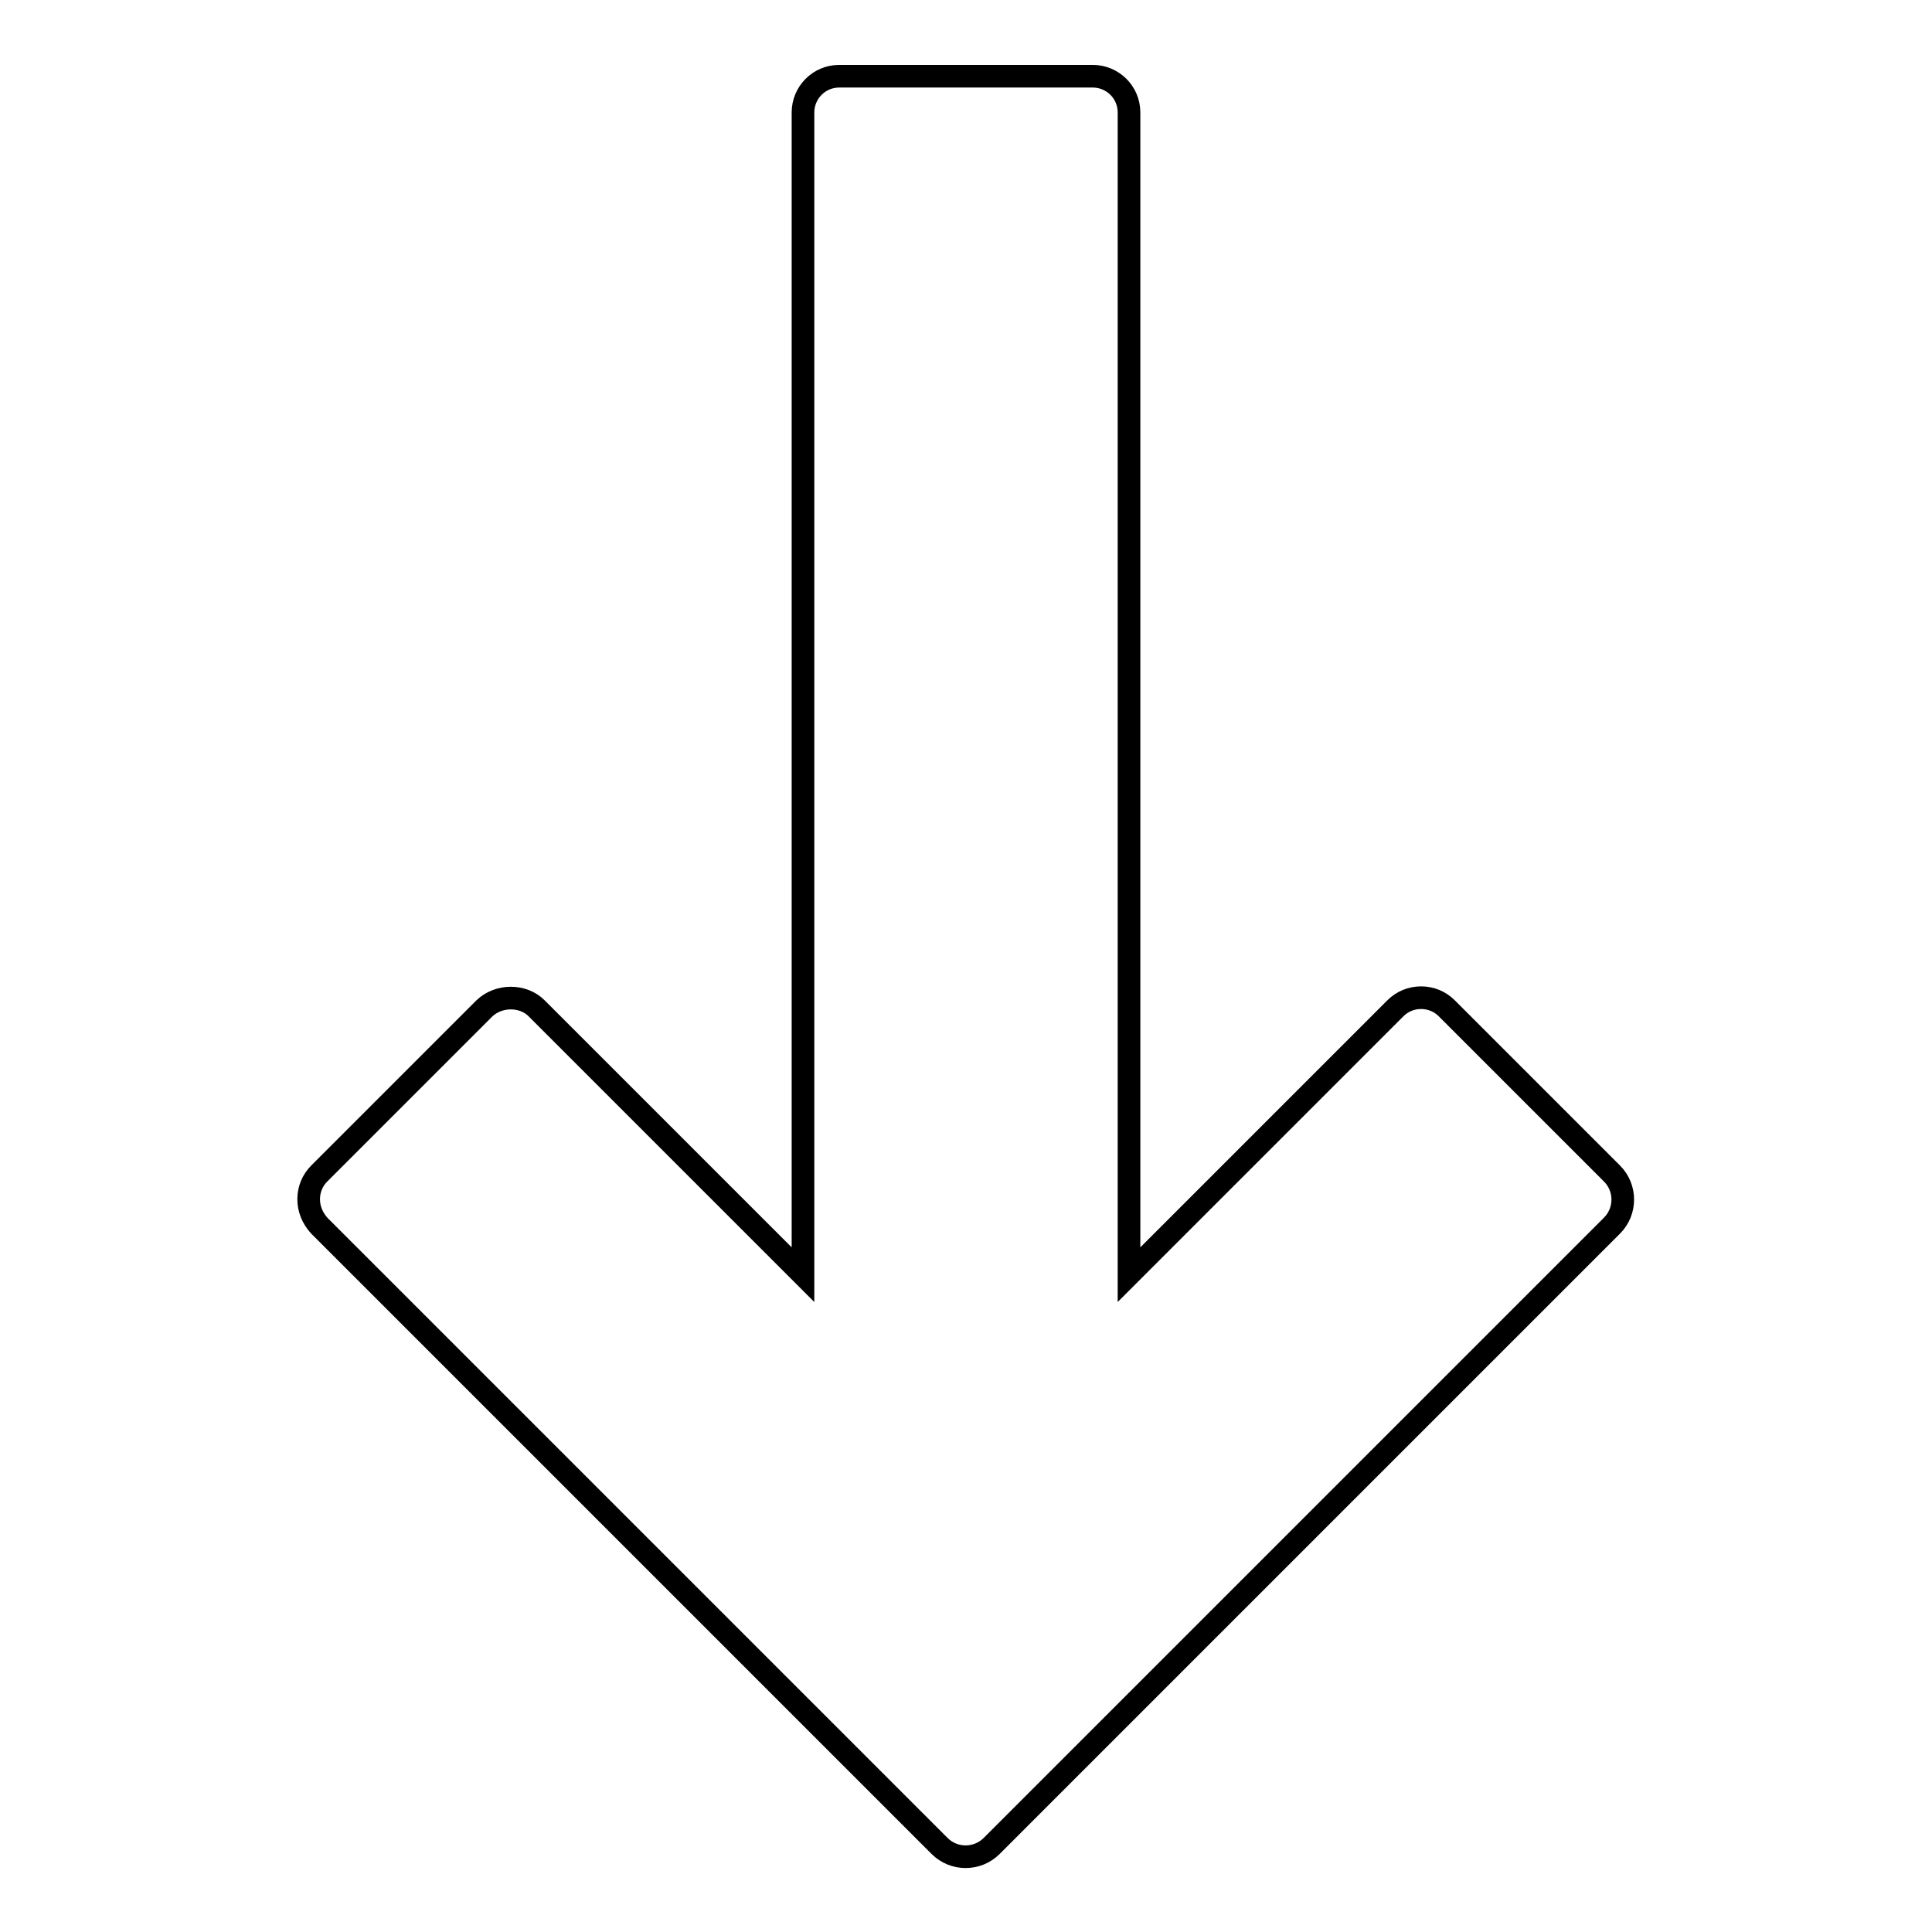 <?xml version="1.0" encoding="utf-8"?>
<!-- Svg Vector Icons : http://www.onlinewebfonts.com/icon -->
<!DOCTYPE svg PUBLIC "-//W3C//DTD SVG 1.1//EN" "http://www.w3.org/Graphics/SVG/1.1/DTD/svg11.dtd">
<svg version="1.1" xmlns="http://www.w3.org/2000/svg" xmlns:xlink="http://www.w3.org/1999/xlink" x="0px" y="0px" viewBox="0 0 256 256" enable-background="new 0 0 256 256" xml:space="preserve">
<g><g><g><path stroke-width="3" fill-opacity="0" stroke="#000000"  d="M42.3,162.4l82.2,82.2c1.9,1.9,5,1.9,6.9,0l82.2-82.2c1.9-1.9,1.9-5,0-6.9l-21.9-21.9c-0.9-0.9-2.1-1.4-3.4-1.4c-1.3,0-2.5,0.5-3.4,1.4l-35.3,35.3v-154c0-2.7-2.2-4.8-4.8-4.8h-33.6c-2.7,0-4.8,2.2-4.8,4.8v154l-35.3-35.3c-1.8-1.8-5-1.8-6.9,0l-21.9,21.9c-0.9,0.9-1.4,2.1-1.4,3.4C40.9,160.2,41.4,161.4,42.3,162.4z"/></g><g></g><g></g><g></g><g></g><g></g><g></g><g></g><g></g><g></g><g></g><g></g><g></g><g></g><g></g><g></g></g></g>
</svg>